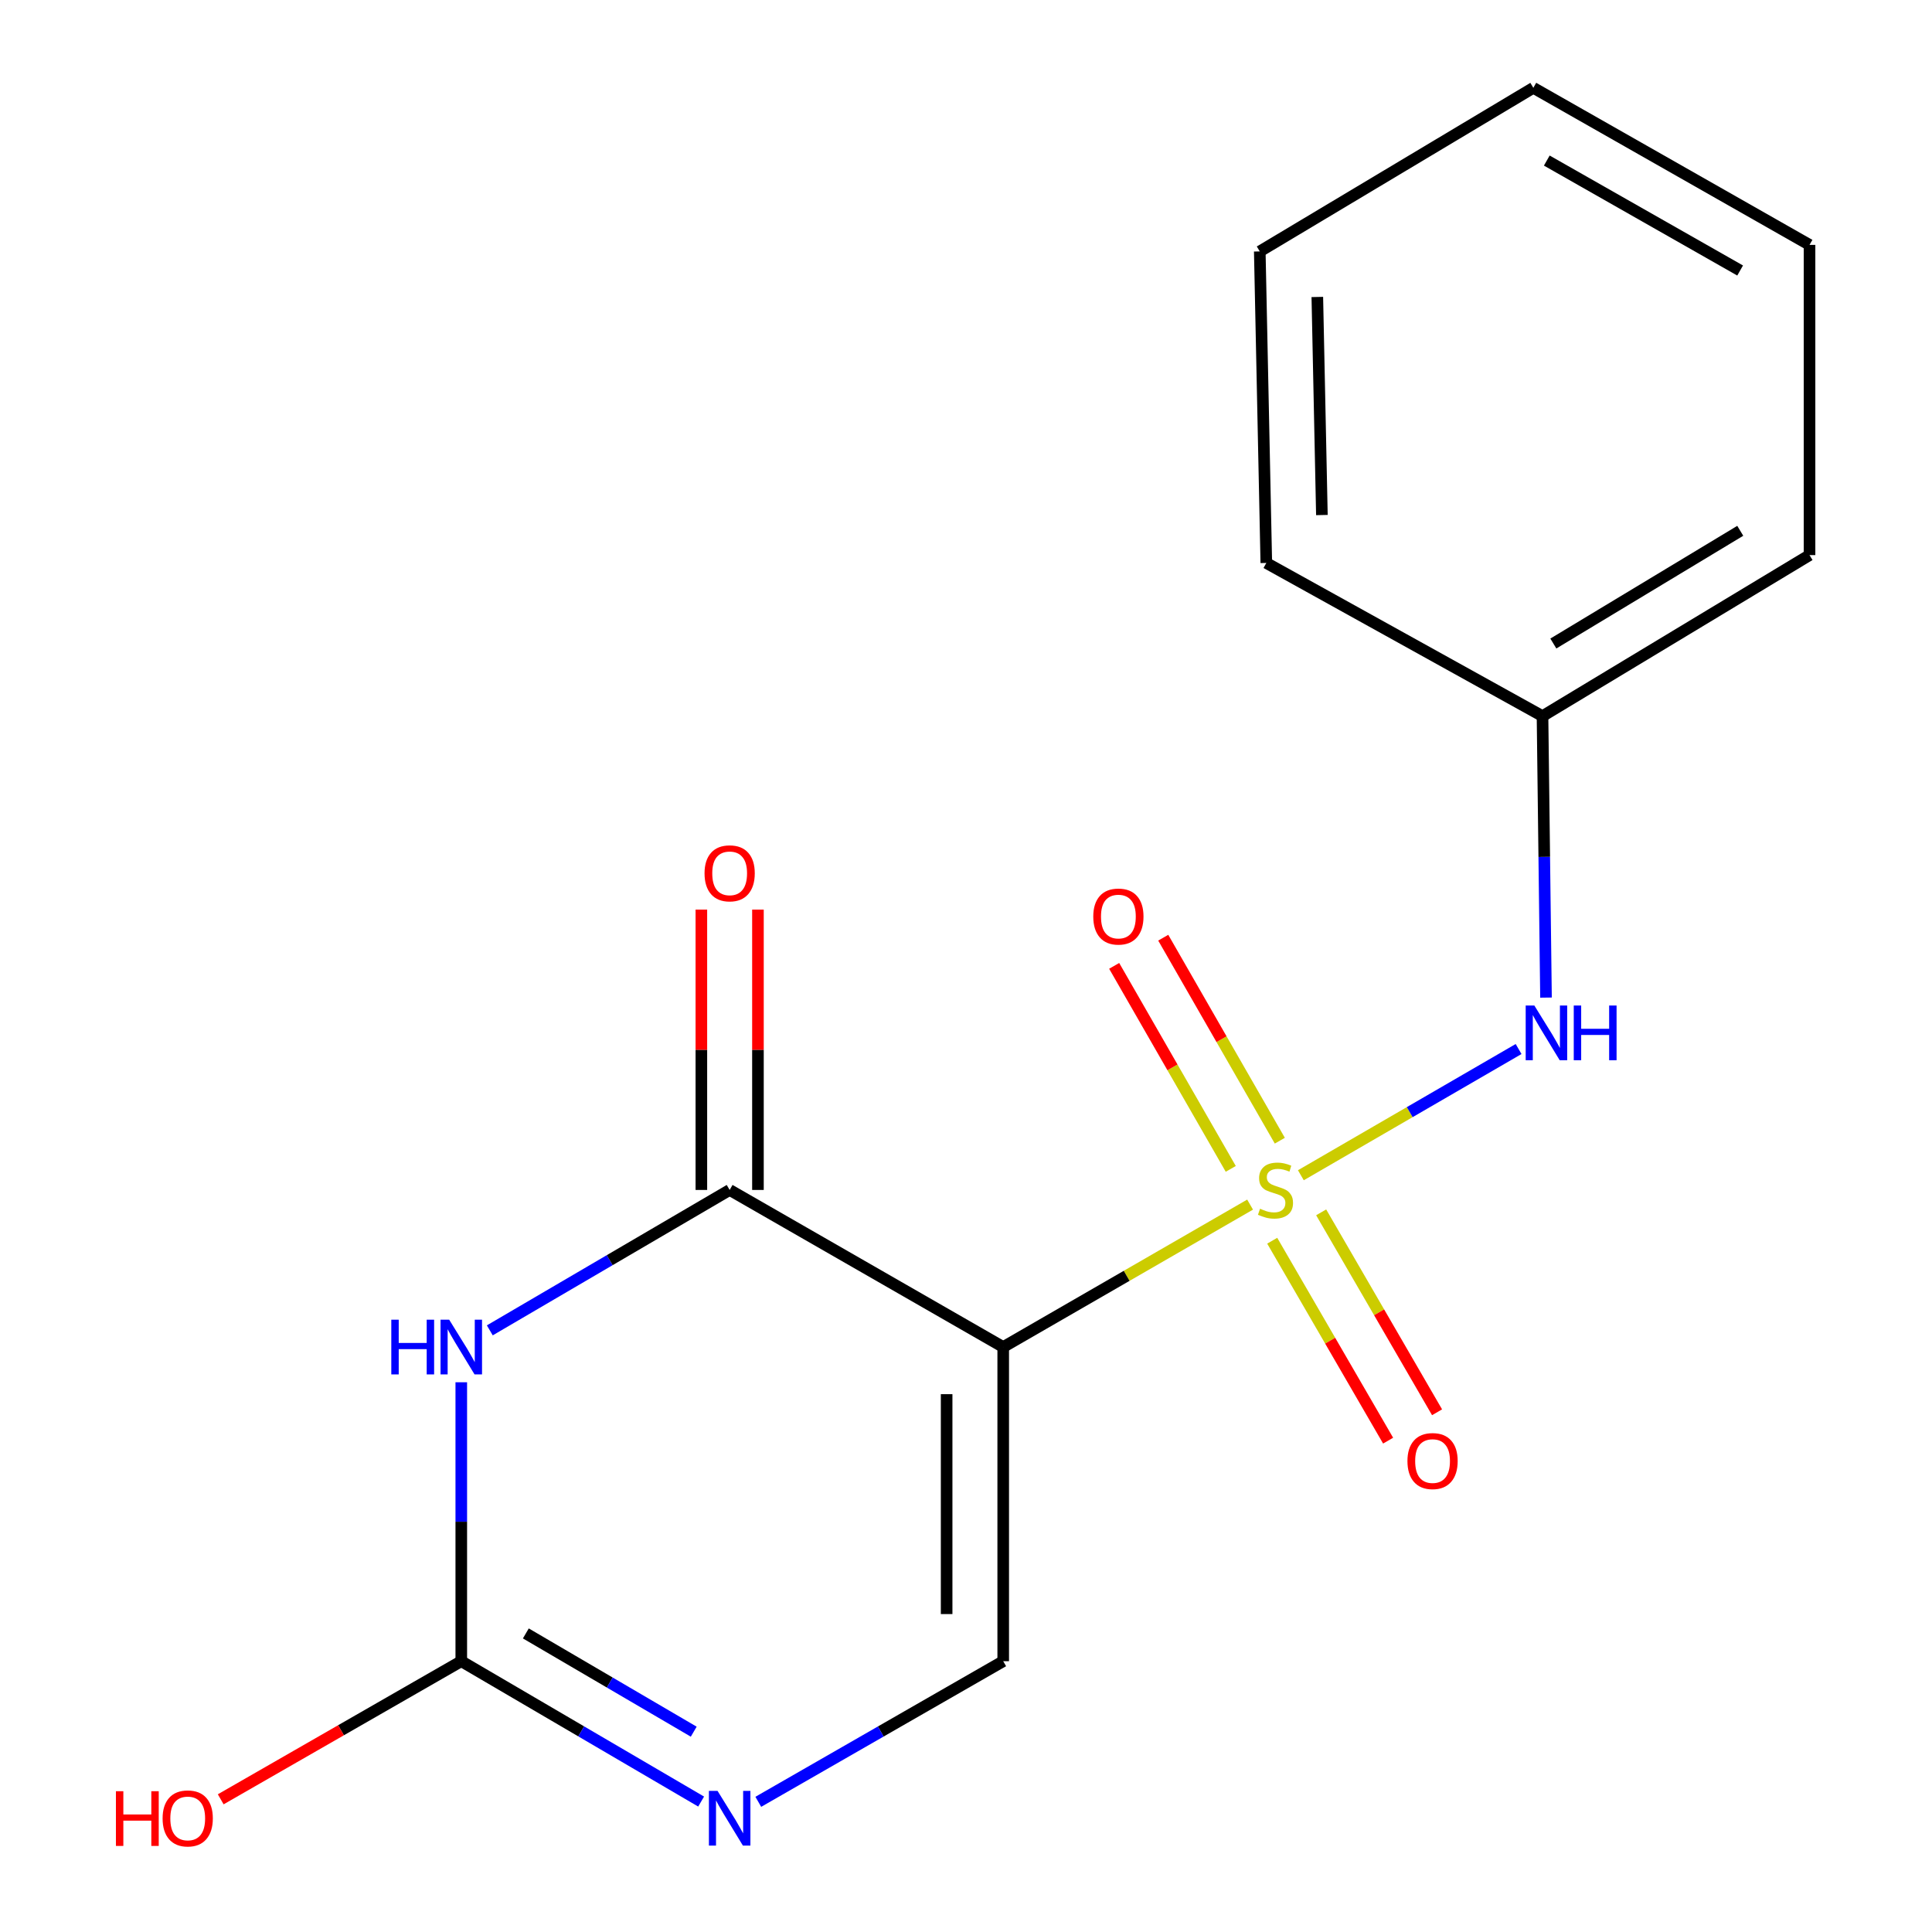 <?xml version='1.0' encoding='iso-8859-1'?>
<svg version='1.1' baseProfile='full'
              xmlns='http://www.w3.org/2000/svg'
                      xmlns:rdkit='http://www.rdkit.org/xml'
                      xmlns:xlink='http://www.w3.org/1999/xlink'
                  xml:space='preserve'
width='1000px' height='1000px' viewBox='0 0 1000 1000'>
<!-- END OF HEADER -->
<rect style='opacity:1.0;fill:#FFFFFF;stroke:none' width='1000' height='1000' x='0' y='0'> </rect>
<path class='bond-0' d='M 647.043,623.503 L 583.153,660.367' style='fill:none;fill-rule:evenodd;stroke:#CCCC00;stroke-width:6px;stroke-linecap:butt;stroke-linejoin:miter;stroke-opacity:1' />
<path class='bond-0' d='M 583.153,660.367 L 519.263,697.232' style='fill:none;fill-rule:evenodd;stroke:#000000;stroke-width:6px;stroke-linecap:butt;stroke-linejoin:miter;stroke-opacity:1' />
<path class='bond-6' d='M 673.323,608.304 L 729.672,575.638' style='fill:none;fill-rule:evenodd;stroke:#CCCC00;stroke-width:6px;stroke-linecap:butt;stroke-linejoin:miter;stroke-opacity:1' />
<path class='bond-6' d='M 729.672,575.638 L 786.021,542.972' style='fill:none;fill-rule:evenodd;stroke:#0000FF;stroke-width:6px;stroke-linecap:butt;stroke-linejoin:miter;stroke-opacity:1' />
<path class='bond-7' d='M 662.435,590.422 L 632.263,537.885' style='fill:none;fill-rule:evenodd;stroke:#CCCC00;stroke-width:6px;stroke-linecap:butt;stroke-linejoin:miter;stroke-opacity:1' />
<path class='bond-7' d='M 632.263,537.885 L 602.092,485.347' style='fill:none;fill-rule:evenodd;stroke:#FF0000;stroke-width:6px;stroke-linecap:butt;stroke-linejoin:miter;stroke-opacity:1' />
<path class='bond-7' d='M 637.039,605.007 L 606.868,552.469' style='fill:none;fill-rule:evenodd;stroke:#CCCC00;stroke-width:6px;stroke-linecap:butt;stroke-linejoin:miter;stroke-opacity:1' />
<path class='bond-7' d='M 606.868,552.469 L 576.696,499.931' style='fill:none;fill-rule:evenodd;stroke:#FF0000;stroke-width:6px;stroke-linecap:butt;stroke-linejoin:miter;stroke-opacity:1' />
<path class='bond-8' d='M 658.497,642.193 L 688.493,693.936' style='fill:none;fill-rule:evenodd;stroke:#CCCC00;stroke-width:6px;stroke-linecap:butt;stroke-linejoin:miter;stroke-opacity:1' />
<path class='bond-8' d='M 688.493,693.936 L 718.488,745.679' style='fill:none;fill-rule:evenodd;stroke:#FF0000;stroke-width:6px;stroke-linecap:butt;stroke-linejoin:miter;stroke-opacity:1' />
<path class='bond-8' d='M 683.833,627.506 L 713.829,679.249' style='fill:none;fill-rule:evenodd;stroke:#CCCC00;stroke-width:6px;stroke-linecap:butt;stroke-linejoin:miter;stroke-opacity:1' />
<path class='bond-8' d='M 713.829,679.249 L 743.824,730.992' style='fill:none;fill-rule:evenodd;stroke:#FF0000;stroke-width:6px;stroke-linecap:butt;stroke-linejoin:miter;stroke-opacity:1' />
<path class='bond-2' d='M 519.263,697.232 L 377.668,615.917' style='fill:none;fill-rule:evenodd;stroke:#000000;stroke-width:6px;stroke-linecap:butt;stroke-linejoin:miter;stroke-opacity:1' />
<path class='bond-4' d='M 519.263,697.232 L 519.263,859.831' style='fill:none;fill-rule:evenodd;stroke:#000000;stroke-width:6px;stroke-linecap:butt;stroke-linejoin:miter;stroke-opacity:1' />
<path class='bond-4' d='M 489.977,721.622 L 489.977,835.441' style='fill:none;fill-rule:evenodd;stroke:#000000;stroke-width:6px;stroke-linecap:butt;stroke-linejoin:miter;stroke-opacity:1' />
<path class='bond-1' d='M 253.522,688.59 L 315.595,652.253' style='fill:none;fill-rule:evenodd;stroke:#0000FF;stroke-width:6px;stroke-linecap:butt;stroke-linejoin:miter;stroke-opacity:1' />
<path class='bond-1' d='M 315.595,652.253 L 377.668,615.917' style='fill:none;fill-rule:evenodd;stroke:#000000;stroke-width:6px;stroke-linecap:butt;stroke-linejoin:miter;stroke-opacity:1' />
<path class='bond-17' d='M 238.758,715.457 L 238.758,787.644' style='fill:none;fill-rule:evenodd;stroke:#0000FF;stroke-width:6px;stroke-linecap:butt;stroke-linejoin:miter;stroke-opacity:1' />
<path class='bond-17' d='M 238.758,787.644 L 238.758,859.831' style='fill:none;fill-rule:evenodd;stroke:#000000;stroke-width:6px;stroke-linecap:butt;stroke-linejoin:miter;stroke-opacity:1' />
<path class='bond-9' d='M 392.311,615.917 L 392.311,543.363' style='fill:none;fill-rule:evenodd;stroke:#000000;stroke-width:6px;stroke-linecap:butt;stroke-linejoin:miter;stroke-opacity:1' />
<path class='bond-9' d='M 392.311,543.363 L 392.311,470.81' style='fill:none;fill-rule:evenodd;stroke:#FF0000;stroke-width:6px;stroke-linecap:butt;stroke-linejoin:miter;stroke-opacity:1' />
<path class='bond-9' d='M 363.025,615.917 L 363.025,543.363' style='fill:none;fill-rule:evenodd;stroke:#000000;stroke-width:6px;stroke-linecap:butt;stroke-linejoin:miter;stroke-opacity:1' />
<path class='bond-9' d='M 363.025,543.363 L 363.025,470.81' style='fill:none;fill-rule:evenodd;stroke:#FF0000;stroke-width:6px;stroke-linecap:butt;stroke-linejoin:miter;stroke-opacity:1' />
<path class='bond-3' d='M 238.758,859.831 L 300.831,896.16' style='fill:none;fill-rule:evenodd;stroke:#000000;stroke-width:6px;stroke-linecap:butt;stroke-linejoin:miter;stroke-opacity:1' />
<path class='bond-3' d='M 300.831,896.16 L 362.904,932.489' style='fill:none;fill-rule:evenodd;stroke:#0000FF;stroke-width:6px;stroke-linecap:butt;stroke-linejoin:miter;stroke-opacity:1' />
<path class='bond-3' d='M 272.172,845.455 L 315.624,870.885' style='fill:none;fill-rule:evenodd;stroke:#000000;stroke-width:6px;stroke-linecap:butt;stroke-linejoin:miter;stroke-opacity:1' />
<path class='bond-3' d='M 315.624,870.885 L 359.075,896.316' style='fill:none;fill-rule:evenodd;stroke:#0000FF;stroke-width:6px;stroke-linecap:butt;stroke-linejoin:miter;stroke-opacity:1' />
<path class='bond-10' d='M 238.758,859.831 L 176.502,895.577' style='fill:none;fill-rule:evenodd;stroke:#000000;stroke-width:6px;stroke-linecap:butt;stroke-linejoin:miter;stroke-opacity:1' />
<path class='bond-10' d='M 176.502,895.577 L 114.245,931.322' style='fill:none;fill-rule:evenodd;stroke:#FF0000;stroke-width:6px;stroke-linecap:butt;stroke-linejoin:miter;stroke-opacity:1' />
<path class='bond-5' d='M 519.263,859.831 L 455.876,896.225' style='fill:none;fill-rule:evenodd;stroke:#000000;stroke-width:6px;stroke-linecap:butt;stroke-linejoin:miter;stroke-opacity:1' />
<path class='bond-5' d='M 455.876,896.225 L 392.49,932.62' style='fill:none;fill-rule:evenodd;stroke:#0000FF;stroke-width:6px;stroke-linecap:butt;stroke-linejoin:miter;stroke-opacity:1' />
<path class='bond-11' d='M 800.208,516.358 L 799.304,443.513' style='fill:none;fill-rule:evenodd;stroke:#0000FF;stroke-width:6px;stroke-linecap:butt;stroke-linejoin:miter;stroke-opacity:1' />
<path class='bond-11' d='M 799.304,443.513 L 798.401,370.668' style='fill:none;fill-rule:evenodd;stroke:#000000;stroke-width:6px;stroke-linecap:butt;stroke-linejoin:miter;stroke-opacity:1' />
<path class='bond-12' d='M 798.401,370.668 L 936.611,287.319' style='fill:none;fill-rule:evenodd;stroke:#000000;stroke-width:6px;stroke-linecap:butt;stroke-linejoin:miter;stroke-opacity:1' />
<path class='bond-12' d='M 804.009,333.088 L 900.756,274.743' style='fill:none;fill-rule:evenodd;stroke:#000000;stroke-width:6px;stroke-linecap:butt;stroke-linejoin:miter;stroke-opacity:1' />
<path class='bond-13' d='M 798.401,370.668 L 655.439,291.386' style='fill:none;fill-rule:evenodd;stroke:#000000;stroke-width:6px;stroke-linecap:butt;stroke-linejoin:miter;stroke-opacity:1' />
<path class='bond-15' d='M 936.611,287.319 L 936.611,126.754' style='fill:none;fill-rule:evenodd;stroke:#000000;stroke-width:6px;stroke-linecap:butt;stroke-linejoin:miter;stroke-opacity:1' />
<path class='bond-14' d='M 655.439,291.386 L 652.055,130.138' style='fill:none;fill-rule:evenodd;stroke:#000000;stroke-width:6px;stroke-linecap:butt;stroke-linejoin:miter;stroke-opacity:1' />
<path class='bond-14' d='M 684.211,266.585 L 681.842,153.711' style='fill:none;fill-rule:evenodd;stroke:#000000;stroke-width:6px;stroke-linecap:butt;stroke-linejoin:miter;stroke-opacity:1' />
<path class='bond-16' d='M 652.055,130.138 L 793.65,45.455' style='fill:none;fill-rule:evenodd;stroke:#000000;stroke-width:6px;stroke-linecap:butt;stroke-linejoin:miter;stroke-opacity:1' />
<path class='bond-18' d='M 936.611,126.754 L 793.65,45.455' style='fill:none;fill-rule:evenodd;stroke:#000000;stroke-width:6px;stroke-linecap:butt;stroke-linejoin:miter;stroke-opacity:1' />
<path class='bond-18' d='M 900.69,140.016 L 800.617,83.106' style='fill:none;fill-rule:evenodd;stroke:#000000;stroke-width:6px;stroke-linecap:butt;stroke-linejoin:miter;stroke-opacity:1' />
<path  class='atom-0' d='M 652.19 625.637
Q 652.51 625.757, 653.83 626.317
Q 655.15 626.877, 656.59 627.237
Q 658.07 627.557, 659.51 627.557
Q 662.19 627.557, 663.75 626.277
Q 665.31 624.957, 665.31 622.677
Q 665.31 621.117, 664.51 620.157
Q 663.75 619.197, 662.55 618.677
Q 661.35 618.157, 659.35 617.557
Q 656.83 616.797, 655.31 616.077
Q 653.83 615.357, 652.75 613.837
Q 651.71 612.317, 651.71 609.757
Q 651.71 606.197, 654.11 603.997
Q 656.55 601.797, 661.35 601.797
Q 664.63 601.797, 668.35 603.357
L 667.43 606.437
Q 664.03 605.037, 661.47 605.037
Q 658.71 605.037, 657.19 606.197
Q 655.67 607.317, 655.71 609.277
Q 655.71 610.797, 656.47 611.717
Q 657.27 612.637, 658.39 613.157
Q 659.55 613.677, 661.47 614.277
Q 664.03 615.077, 665.55 615.877
Q 667.07 616.677, 668.15 618.317
Q 669.27 619.917, 669.27 622.677
Q 669.27 626.597, 666.63 628.717
Q 664.03 630.797, 659.67 630.797
Q 657.15 630.797, 655.23 630.237
Q 653.35 629.717, 651.11 628.797
L 652.19 625.637
' fill='#CCCC00'/>
<path  class='atom-2' d='M 202.538 683.072
L 206.378 683.072
L 206.378 695.112
L 220.858 695.112
L 220.858 683.072
L 224.698 683.072
L 224.698 711.392
L 220.858 711.392
L 220.858 698.312
L 206.378 698.312
L 206.378 711.392
L 202.538 711.392
L 202.538 683.072
' fill='#0000FF'/>
<path  class='atom-2' d='M 232.498 683.072
L 241.778 698.072
Q 242.698 699.552, 244.178 702.232
Q 245.658 704.912, 245.738 705.072
L 245.738 683.072
L 249.498 683.072
L 249.498 711.392
L 245.618 711.392
L 235.658 694.992
Q 234.498 693.072, 233.258 690.872
Q 232.058 688.672, 231.698 687.992
L 231.698 711.392
L 228.018 711.392
L 228.018 683.072
L 232.498 683.072
' fill='#0000FF'/>
<path  class='atom-6' d='M 371.408 926.97
L 380.688 941.97
Q 381.608 943.45, 383.088 946.13
Q 384.568 948.81, 384.648 948.97
L 384.648 926.97
L 388.408 926.97
L 388.408 955.29
L 384.528 955.29
L 374.568 938.89
Q 373.408 936.97, 372.168 934.77
Q 370.968 932.57, 370.608 931.89
L 370.608 955.29
L 366.928 955.29
L 366.928 926.97
L 371.408 926.97
' fill='#0000FF'/>
<path  class='atom-7' d='M 794.174 520.457
L 803.454 535.457
Q 804.374 536.937, 805.854 539.617
Q 807.334 542.297, 807.414 542.457
L 807.414 520.457
L 811.174 520.457
L 811.174 548.777
L 807.294 548.777
L 797.334 532.377
Q 796.174 530.457, 794.934 528.257
Q 793.734 526.057, 793.374 525.377
L 793.374 548.777
L 789.694 548.777
L 789.694 520.457
L 794.174 520.457
' fill='#0000FF'/>
<path  class='atom-7' d='M 814.574 520.457
L 818.414 520.457
L 818.414 532.497
L 832.894 532.497
L 832.894 520.457
L 836.734 520.457
L 836.734 548.777
L 832.894 548.777
L 832.894 535.697
L 818.414 535.697
L 818.414 548.777
L 814.574 548.777
L 814.574 520.457
' fill='#0000FF'/>
<path  class='atom-8' d='M 565.875 474.402
Q 565.875 467.602, 569.235 463.802
Q 572.595 460.002, 578.875 460.002
Q 585.155 460.002, 588.515 463.802
Q 591.875 467.602, 591.875 474.402
Q 591.875 481.282, 588.475 485.202
Q 585.075 489.082, 578.875 489.082
Q 572.635 489.082, 569.235 485.202
Q 565.875 481.322, 565.875 474.402
M 578.875 485.882
Q 583.195 485.882, 585.515 483.002
Q 587.875 480.082, 587.875 474.402
Q 587.875 468.842, 585.515 466.042
Q 583.195 463.202, 578.875 463.202
Q 574.555 463.202, 572.195 466.002
Q 569.875 468.802, 569.875 474.402
Q 569.875 480.122, 572.195 483.002
Q 574.555 485.882, 578.875 485.882
' fill='#FF0000'/>
<path  class='atom-9' d='M 728.49 756.241
Q 728.49 749.441, 731.85 745.641
Q 735.21 741.841, 741.49 741.841
Q 747.77 741.841, 751.13 745.641
Q 754.49 749.441, 754.49 756.241
Q 754.49 763.121, 751.09 767.041
Q 747.69 770.921, 741.49 770.921
Q 735.25 770.921, 731.85 767.041
Q 728.49 763.161, 728.49 756.241
M 741.49 767.721
Q 745.81 767.721, 748.13 764.841
Q 750.49 761.921, 750.49 756.241
Q 750.49 750.681, 748.13 747.881
Q 745.81 745.041, 741.49 745.041
Q 737.17 745.041, 734.81 747.841
Q 732.49 750.641, 732.49 756.241
Q 732.49 761.961, 734.81 764.841
Q 737.17 767.721, 741.49 767.721
' fill='#FF0000'/>
<path  class='atom-10' d='M 364.668 452.031
Q 364.668 445.231, 368.028 441.431
Q 371.388 437.631, 377.668 437.631
Q 383.948 437.631, 387.308 441.431
Q 390.668 445.231, 390.668 452.031
Q 390.668 458.911, 387.268 462.831
Q 383.868 466.711, 377.668 466.711
Q 371.428 466.711, 368.028 462.831
Q 364.668 458.951, 364.668 452.031
M 377.668 463.511
Q 381.988 463.511, 384.308 460.631
Q 386.668 457.711, 386.668 452.031
Q 386.668 446.471, 384.308 443.671
Q 381.988 440.831, 377.668 440.831
Q 373.348 440.831, 370.988 443.631
Q 368.668 446.431, 368.668 452.031
Q 368.668 457.751, 370.988 460.631
Q 373.348 463.511, 377.668 463.511
' fill='#FF0000'/>
<path  class='atom-11' d='M 60.003 927.13
L 63.843 927.13
L 63.843 939.17
L 78.323 939.17
L 78.323 927.13
L 82.163 927.13
L 82.163 955.45
L 78.323 955.45
L 78.323 942.37
L 63.843 942.37
L 63.843 955.45
L 60.003 955.45
L 60.003 927.13
' fill='#FF0000'/>
<path  class='atom-11' d='M 84.163 941.21
Q 84.163 934.41, 87.523 930.61
Q 90.883 926.81, 97.163 926.81
Q 103.443 926.81, 106.803 930.61
Q 110.163 934.41, 110.163 941.21
Q 110.163 948.09, 106.763 952.01
Q 103.363 955.89, 97.163 955.89
Q 90.923 955.89, 87.523 952.01
Q 84.163 948.13, 84.163 941.21
M 97.163 952.69
Q 101.483 952.69, 103.803 949.81
Q 106.163 946.89, 106.163 941.21
Q 106.163 935.65, 103.803 932.85
Q 101.483 930.01, 97.163 930.01
Q 92.843 930.01, 90.483 932.81
Q 88.163 935.61, 88.163 941.21
Q 88.163 946.93, 90.483 949.81
Q 92.843 952.69, 97.163 952.69
' fill='#FF0000'/>
</svg>

